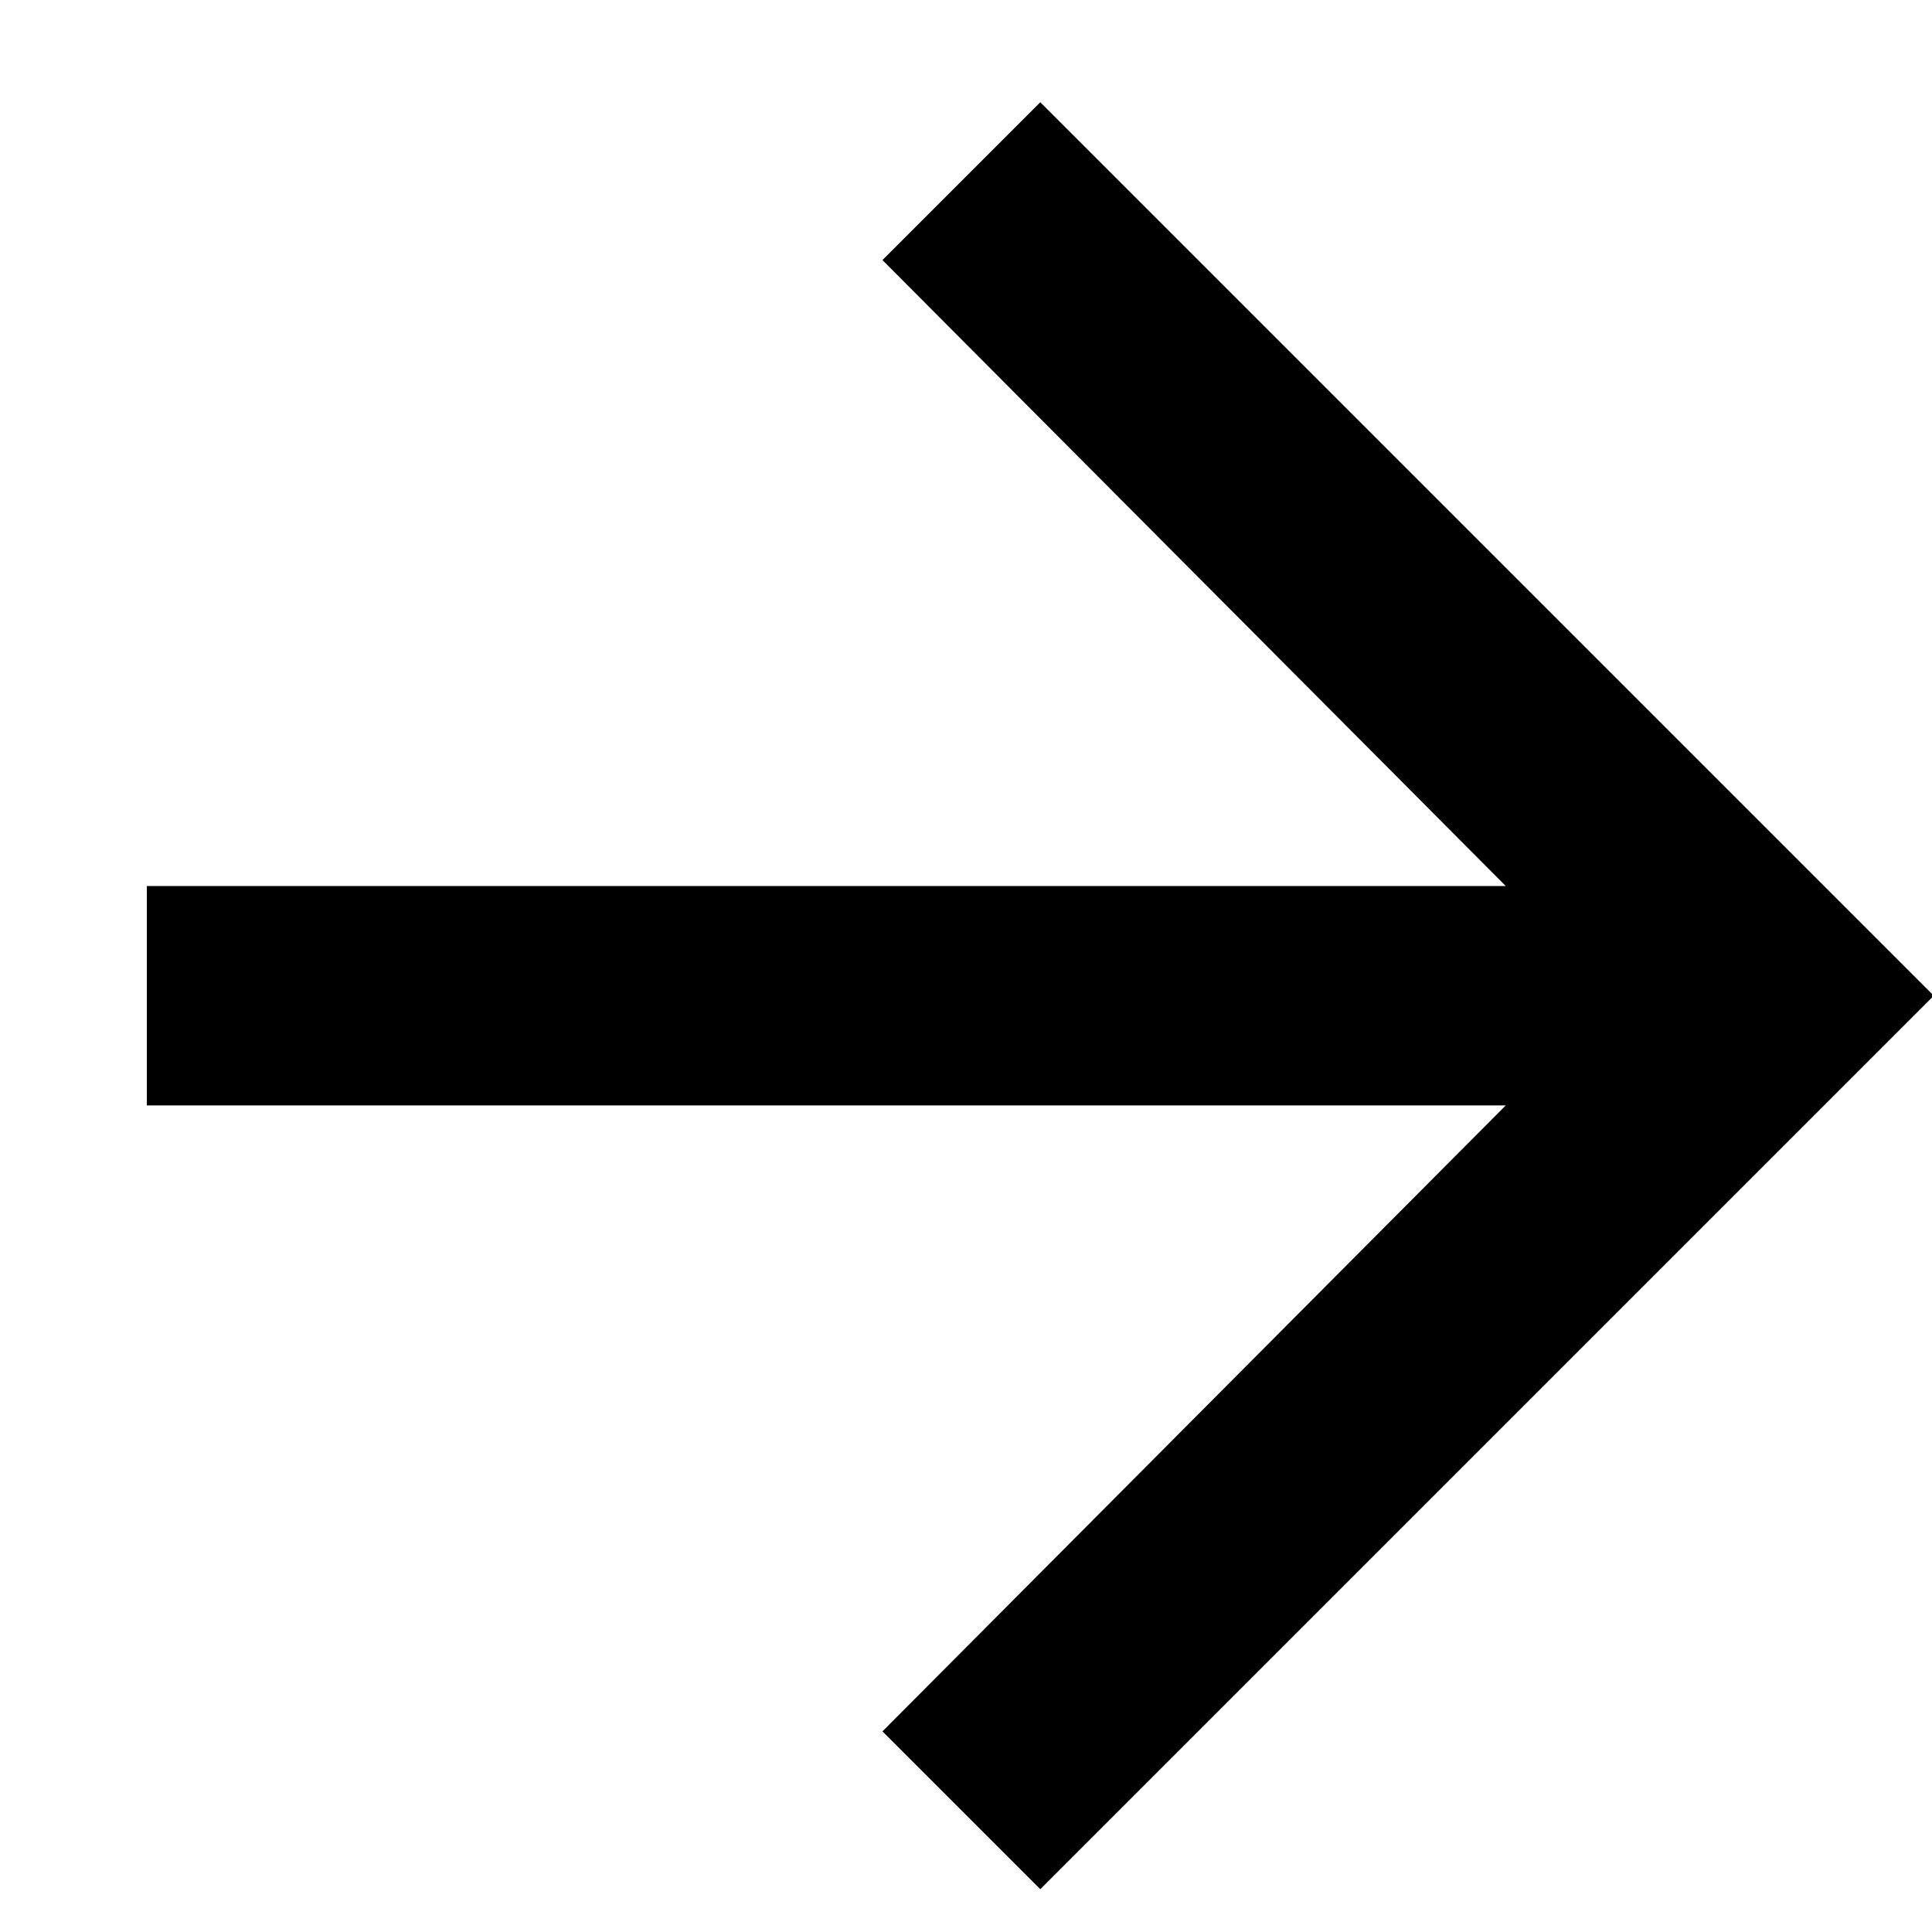 <?xml version="1.0" encoding="UTF-8"?>
<svg width="13px" height="13px" viewBox="0 0 13 13" version="1.1" xmlns="http://www.w3.org/2000/svg" xmlns:xlink="http://www.w3.org/1999/xlink">
    <title></title>
    <g id="Layout" stroke="none" stroke-width="1" fill="none" fill-rule="evenodd">
        <g id="Home" transform="translate(-866, -2089)" fill="#000000" fill-rule="nonzero">
            <g id="Group-2" transform="translate(0, 1981)">
                <g id="Group-2-Copy-3" transform="translate(734, 106)">
                    <polygon id="" points="139 14.712 145.012 8.7 139 2.688 137.938 3.75 142.132 7.962 132.988 7.962 132.988 9.438 142.132 9.438 137.938 13.65"></polygon>
                </g>
            </g>
        </g>
    </g>
</svg>